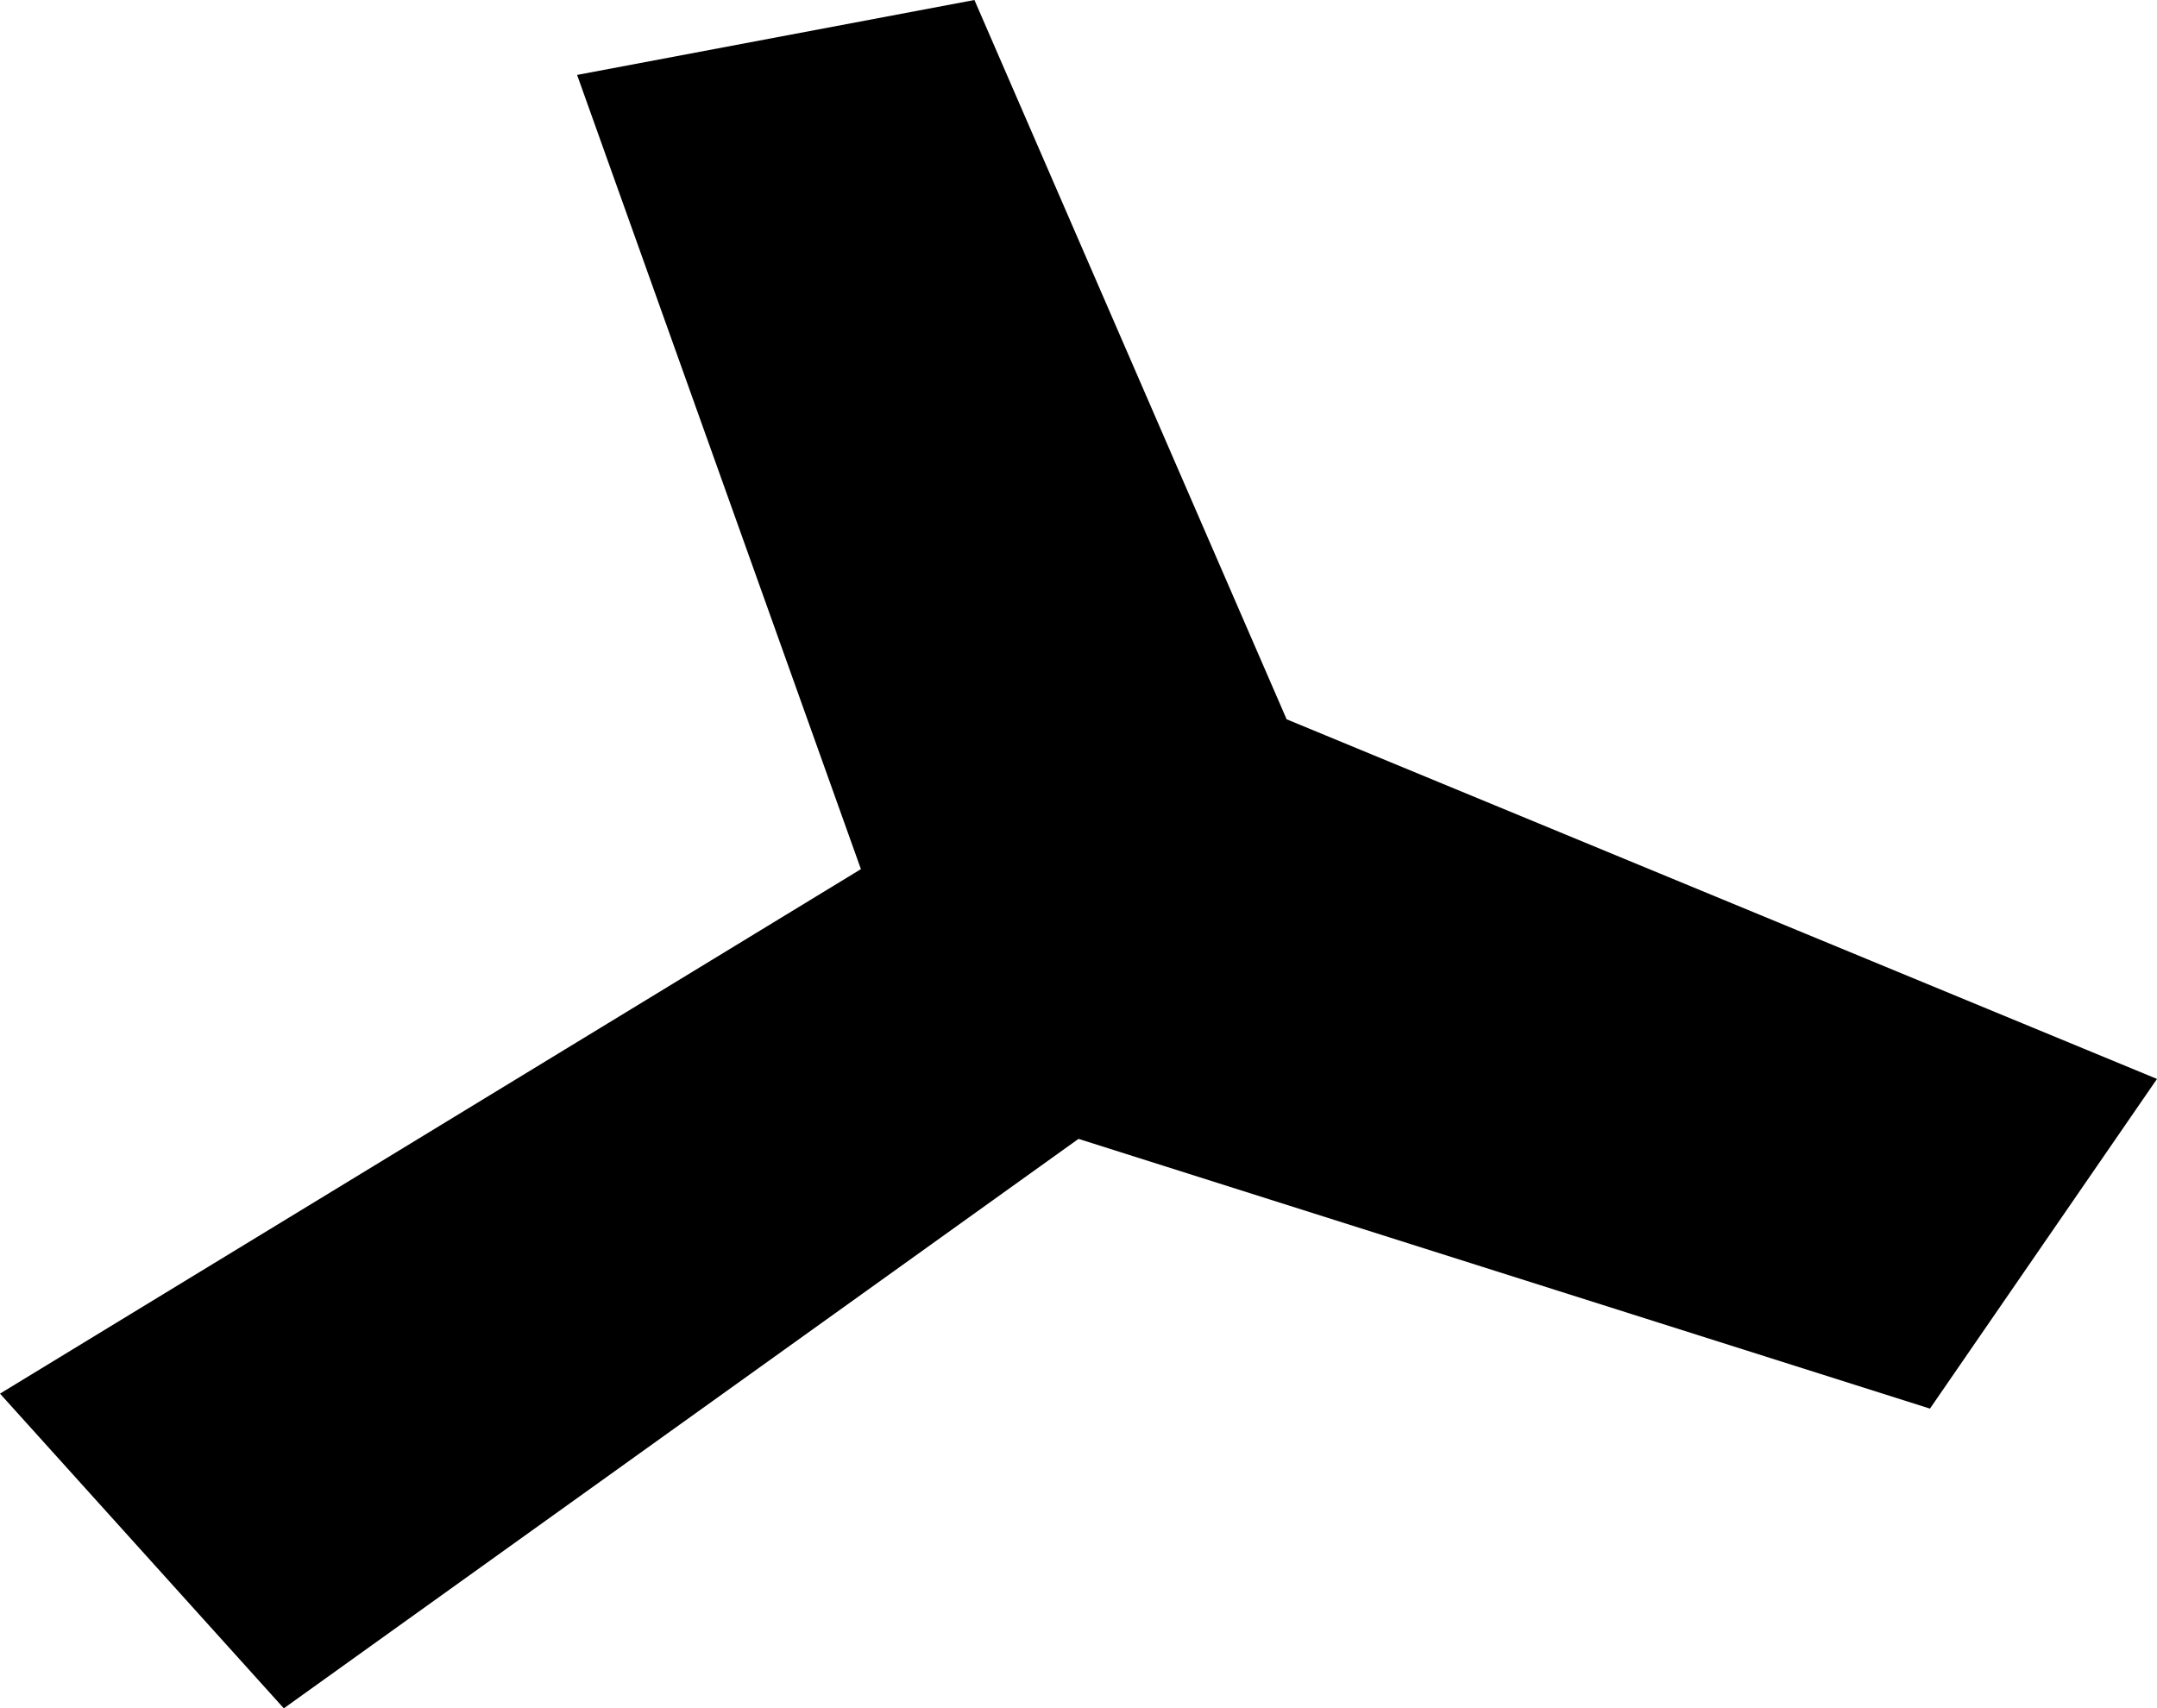 <svg width="1024" height="811.161" class="wof-concourse" edtf:cessation="2014~" edtf:inception="2011~" id="wof-%!s(int64=1159396211)" mz:is_ceased="1" mz:is_current="0" mz:is_deprecated="-1" mz:is_superseded="1" mz:is_superseding="1" mz:latitude="37.61301935505708" mz:longitude="-122.38493036181805" mz:max_latitude="37.61429371347096" mz:max_longitude="-122.38341664867394" mz:min_latitude="37.61198921536008" mz:min_longitude="-122.38632581871306" mz:uri="https://data.whosonfirst.org/115/939/621/1/1159396211.geojson" viewBox="0 0 1024.00 811.16" wof:belongsto="102527513,102191575,85633793,85922583,102087579,1159396333,1159396163,85688637" wof:country="US" wof:id="1159396211" wof:lastmodified="1737577130" wof:name="Boarding Area B" wof:parent_id="1159396163" wof:path="115/939/621/1/1159396211.geojson" wof:placetype="concourse" wof:repo="sfomuseum-data-architecture" wof:superseded_by="1159396237" wof:supersedes="1159396297" xmlns="http://www.w3.org/2000/svg" xmlns:edtf="x-urn:namespaces#edtf" xmlns:mz="x-urn:namespaces#mz" xmlns:wof="x-urn:namespaces#wof"><path d="M273.965 35.577,462.596 0,610.807 341.539,1024 512.309,916.211 668.85,512 540.771,134.737 811.161,0 661.735,408.702 412.693,273.965 35.577 Z"/></svg>